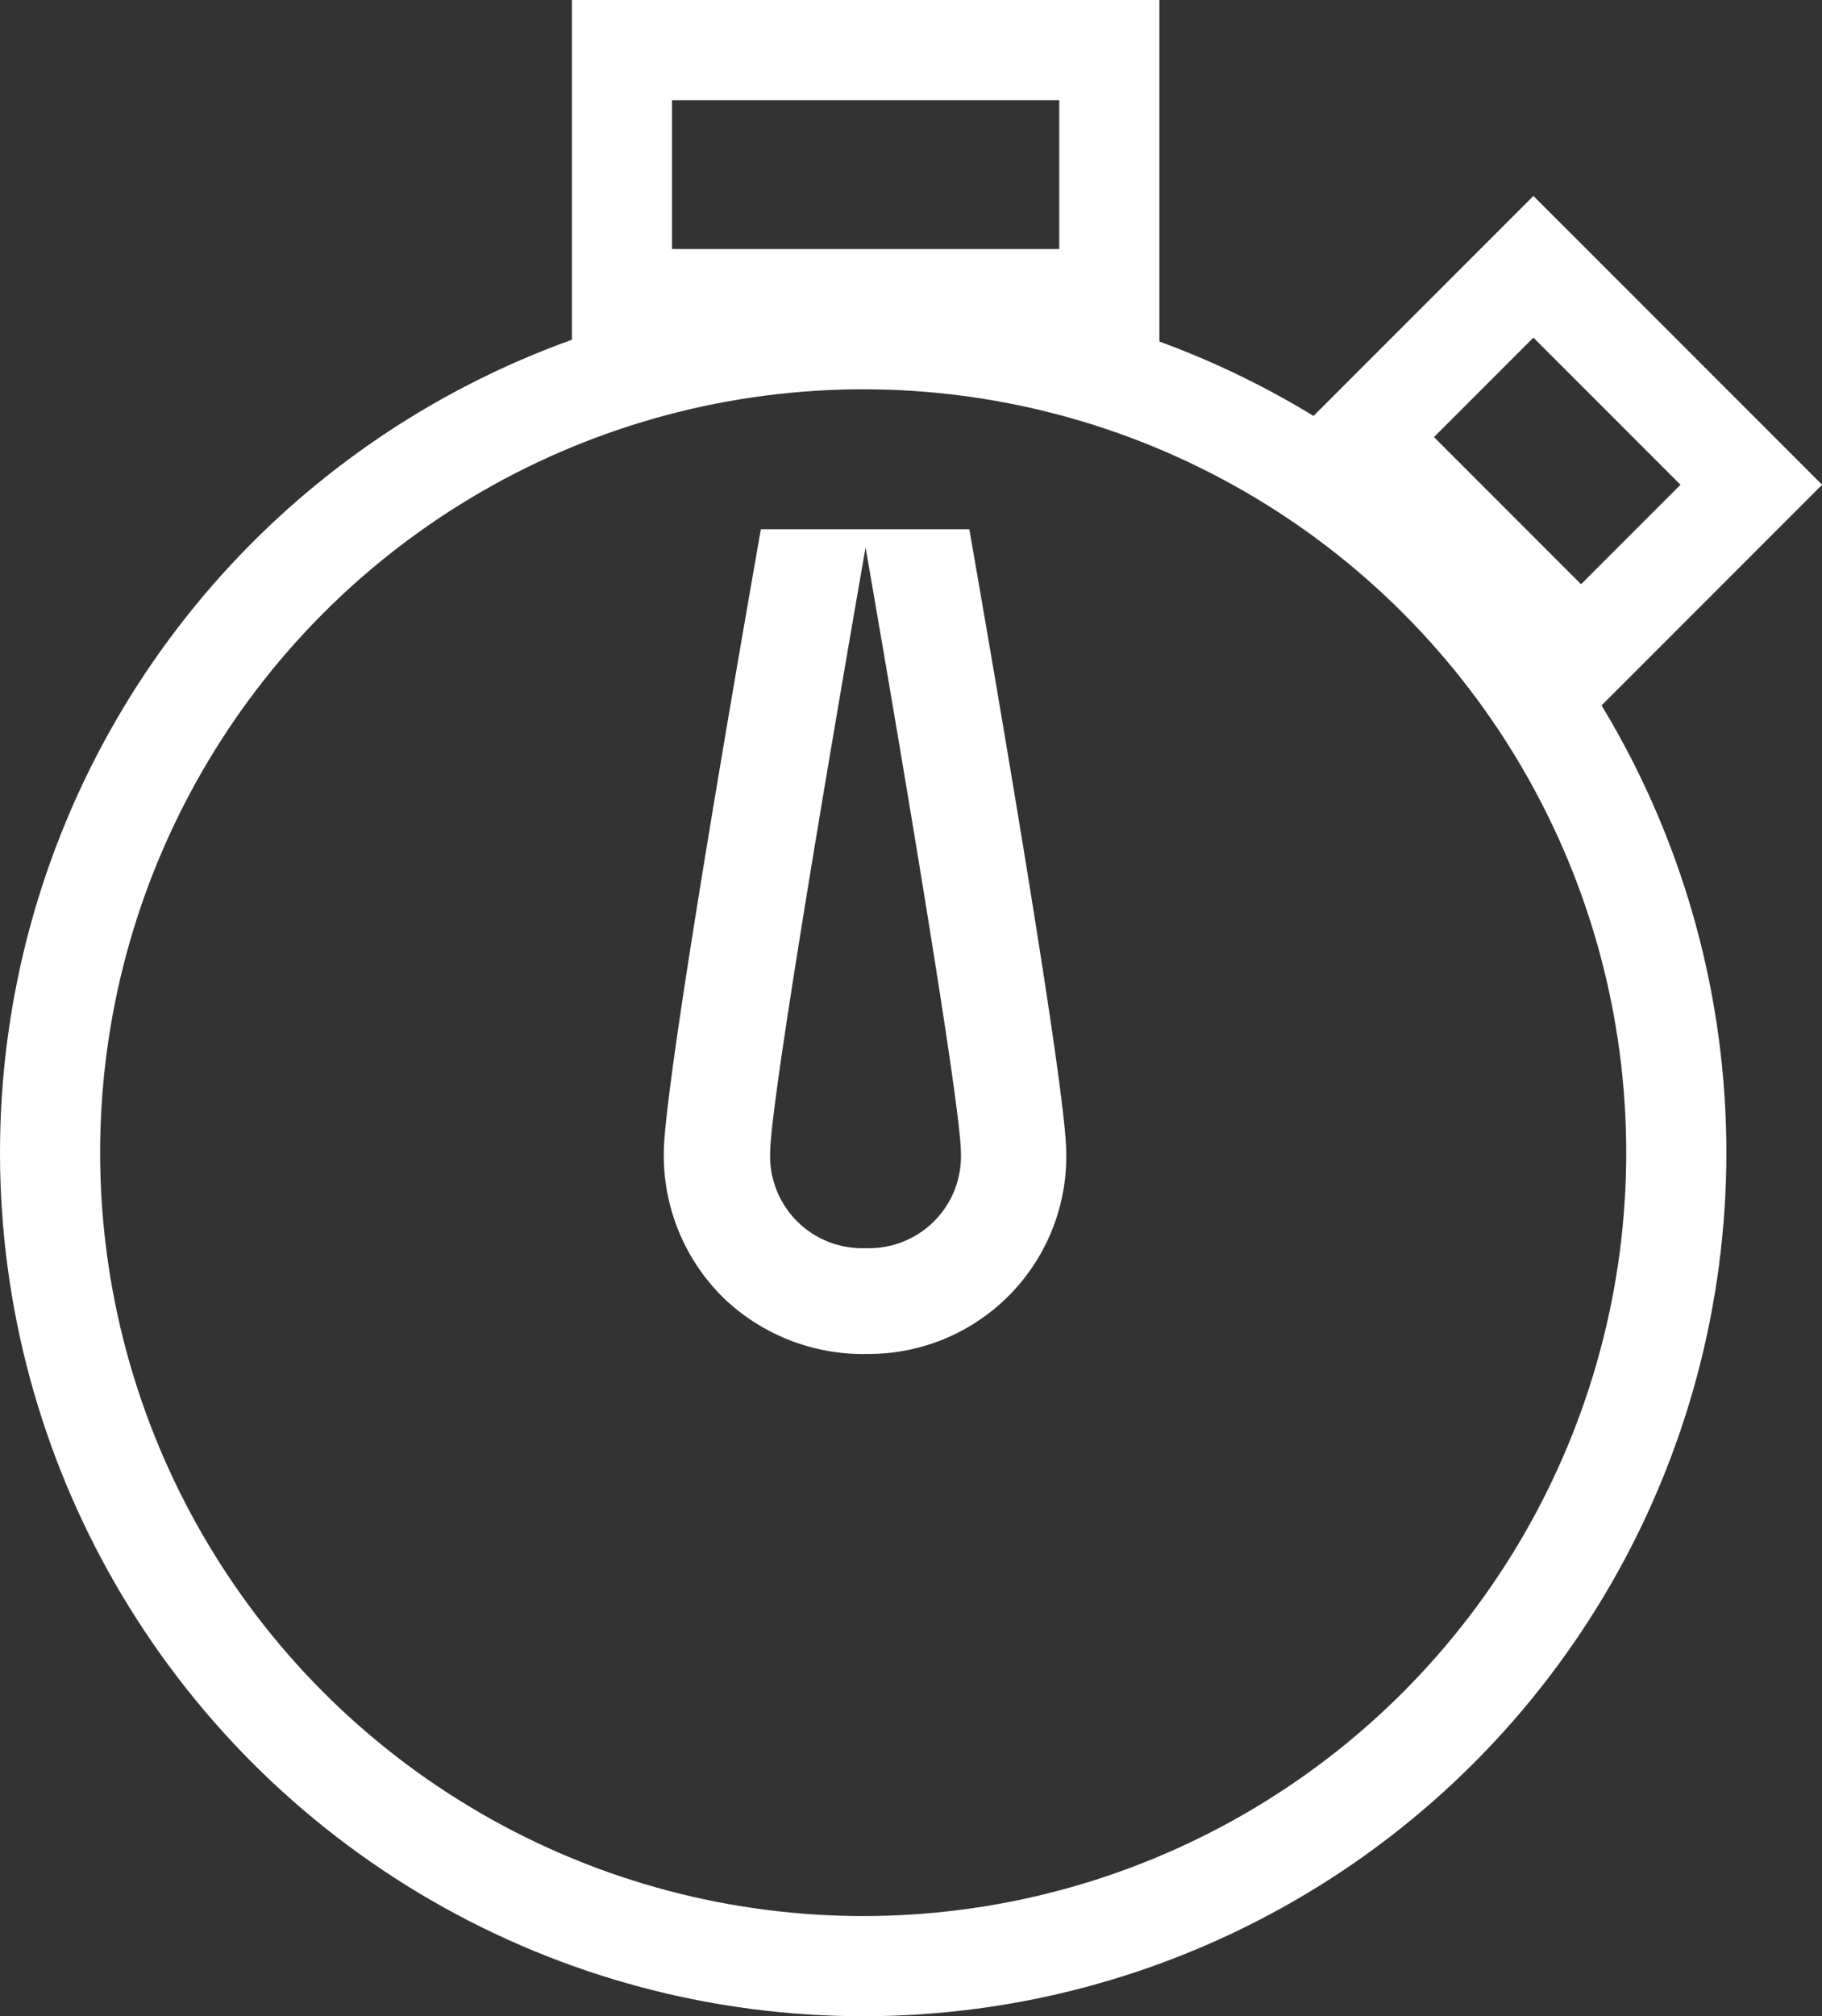 <?xml version="1.0"?>
<svg xmlns="http://www.w3.org/2000/svg" width="18.195" height="20.127" viewBox="0 0 18.195 20.127">
  <rect x="0" y="0" width="18.195" height="20.127" fill="#333333" stroke="none"/>
  <g id="&#x30B0;&#x30EB;&#x30FC;&#x30D7;_714" data-name="&#x30B0;&#x30EB;&#x30FC;&#x30D7; 714" transform="translate(1 0.5)">
    <g id="&#x30B0;&#x30EB;&#x30FC;&#x30D7;_713" data-name="&#x30B0;&#x30EB;&#x30FC;&#x30D7; 713" transform="translate(0 0)">
      <g id="&#x6955;&#x5186;&#x5F62;_59" data-name="&#x6955;&#x5186;&#x5F62; 59" transform="translate(0 3.386)" fill="none" stroke="#fff" stroke-miterlimit="10" stroke-width="1">
        <circle cx="7.62" cy="7.62" r="7.62" stroke="none"/>
        <circle cx="7.62" cy="7.62" r="8.12" fill="none"/>
      </g>
      <g id="&#x30D1;&#x30B9;_791" data-name="&#x30D1;&#x30B9; 791" transform="translate(5.635 4.782)">
        <path id="&#x30D1;&#x30B9;_17868" data-name="&#x30D1;&#x30B9; 17868" d="M16.571,16.44a.953.953,0,1,1-1.905,0c0-.615.951-6.042.951-6.042S16.571,15.854,16.571,16.44Z" transform="translate(-13.609 -10.215)" fill="none"/>
        <path id="&#x30D1;&#x30B9;_17869" data-name="&#x30D1;&#x30B9; 17869" d="M14.678,17.229a.918.918,0,0,0,.949-.951c0-.586-.952-6.043-.952-6.043s-.953,5.427-.953,6.042a.919.919,0,0,0,.952.952h0m0,1.057h-.005a2.014,2.014,0,0,1-1.4-.548,1.991,1.991,0,0,1-.609-1.46c0-.639.678-4.566.969-6.225h2.082c.291,1.668.968,5.613.968,6.224a1.973,1.973,0,0,1-2.007,2.008Z" transform="translate(-12.666 -10.052)" fill="#fff"/>
      </g>
      <g id="&#x9577;&#x65B9;&#x5F62;_680" data-name="&#x9577;&#x65B9;&#x5F62; 680" transform="translate(5.211)">
        <path id="&#x30D1;&#x30B9;_17870" data-name="&#x30D1;&#x30B9; 17870" d="M12.863,2h3.81V3.429h-3.81Z" transform="translate(-12.335 -1.472)" fill="none"/>
        <path id="&#x30D1;&#x30B9;_17871" data-name="&#x30D1;&#x30B9; 17871" d="M11.863,1H16.73V3.486H11.863Z" transform="translate(-11.863 -1)" fill="none" stroke="#fff" stroke-miterlimit="10" stroke-width="1"/>
      </g>
      <g id="&#x9577;&#x65B9;&#x5F62;_681" data-name="&#x9577;&#x65B9;&#x5F62; 681" transform="translate(12.613 2.163)">
        <path id="&#x30D1;&#x30B9;_17872" data-name="&#x30D1;&#x30B9; 17872" d="M27.287,7.461l.953-.953,1.429,1.429-.953.953Z" transform="translate(-26.54 -5.761)" fill="none"/>
        <path id="&#x30D1;&#x30B9;_17873" data-name="&#x30D1;&#x30B9; 17873" d="M25.873,6.794l1.7-1.7L29.749,7.27l-1.7,1.7Z" transform="translate(-25.873 -5.094)" fill="none" stroke="#fff" stroke-miterlimit="10" stroke-width="1"/>
      </g>
    </g>
  </g>
</svg>
